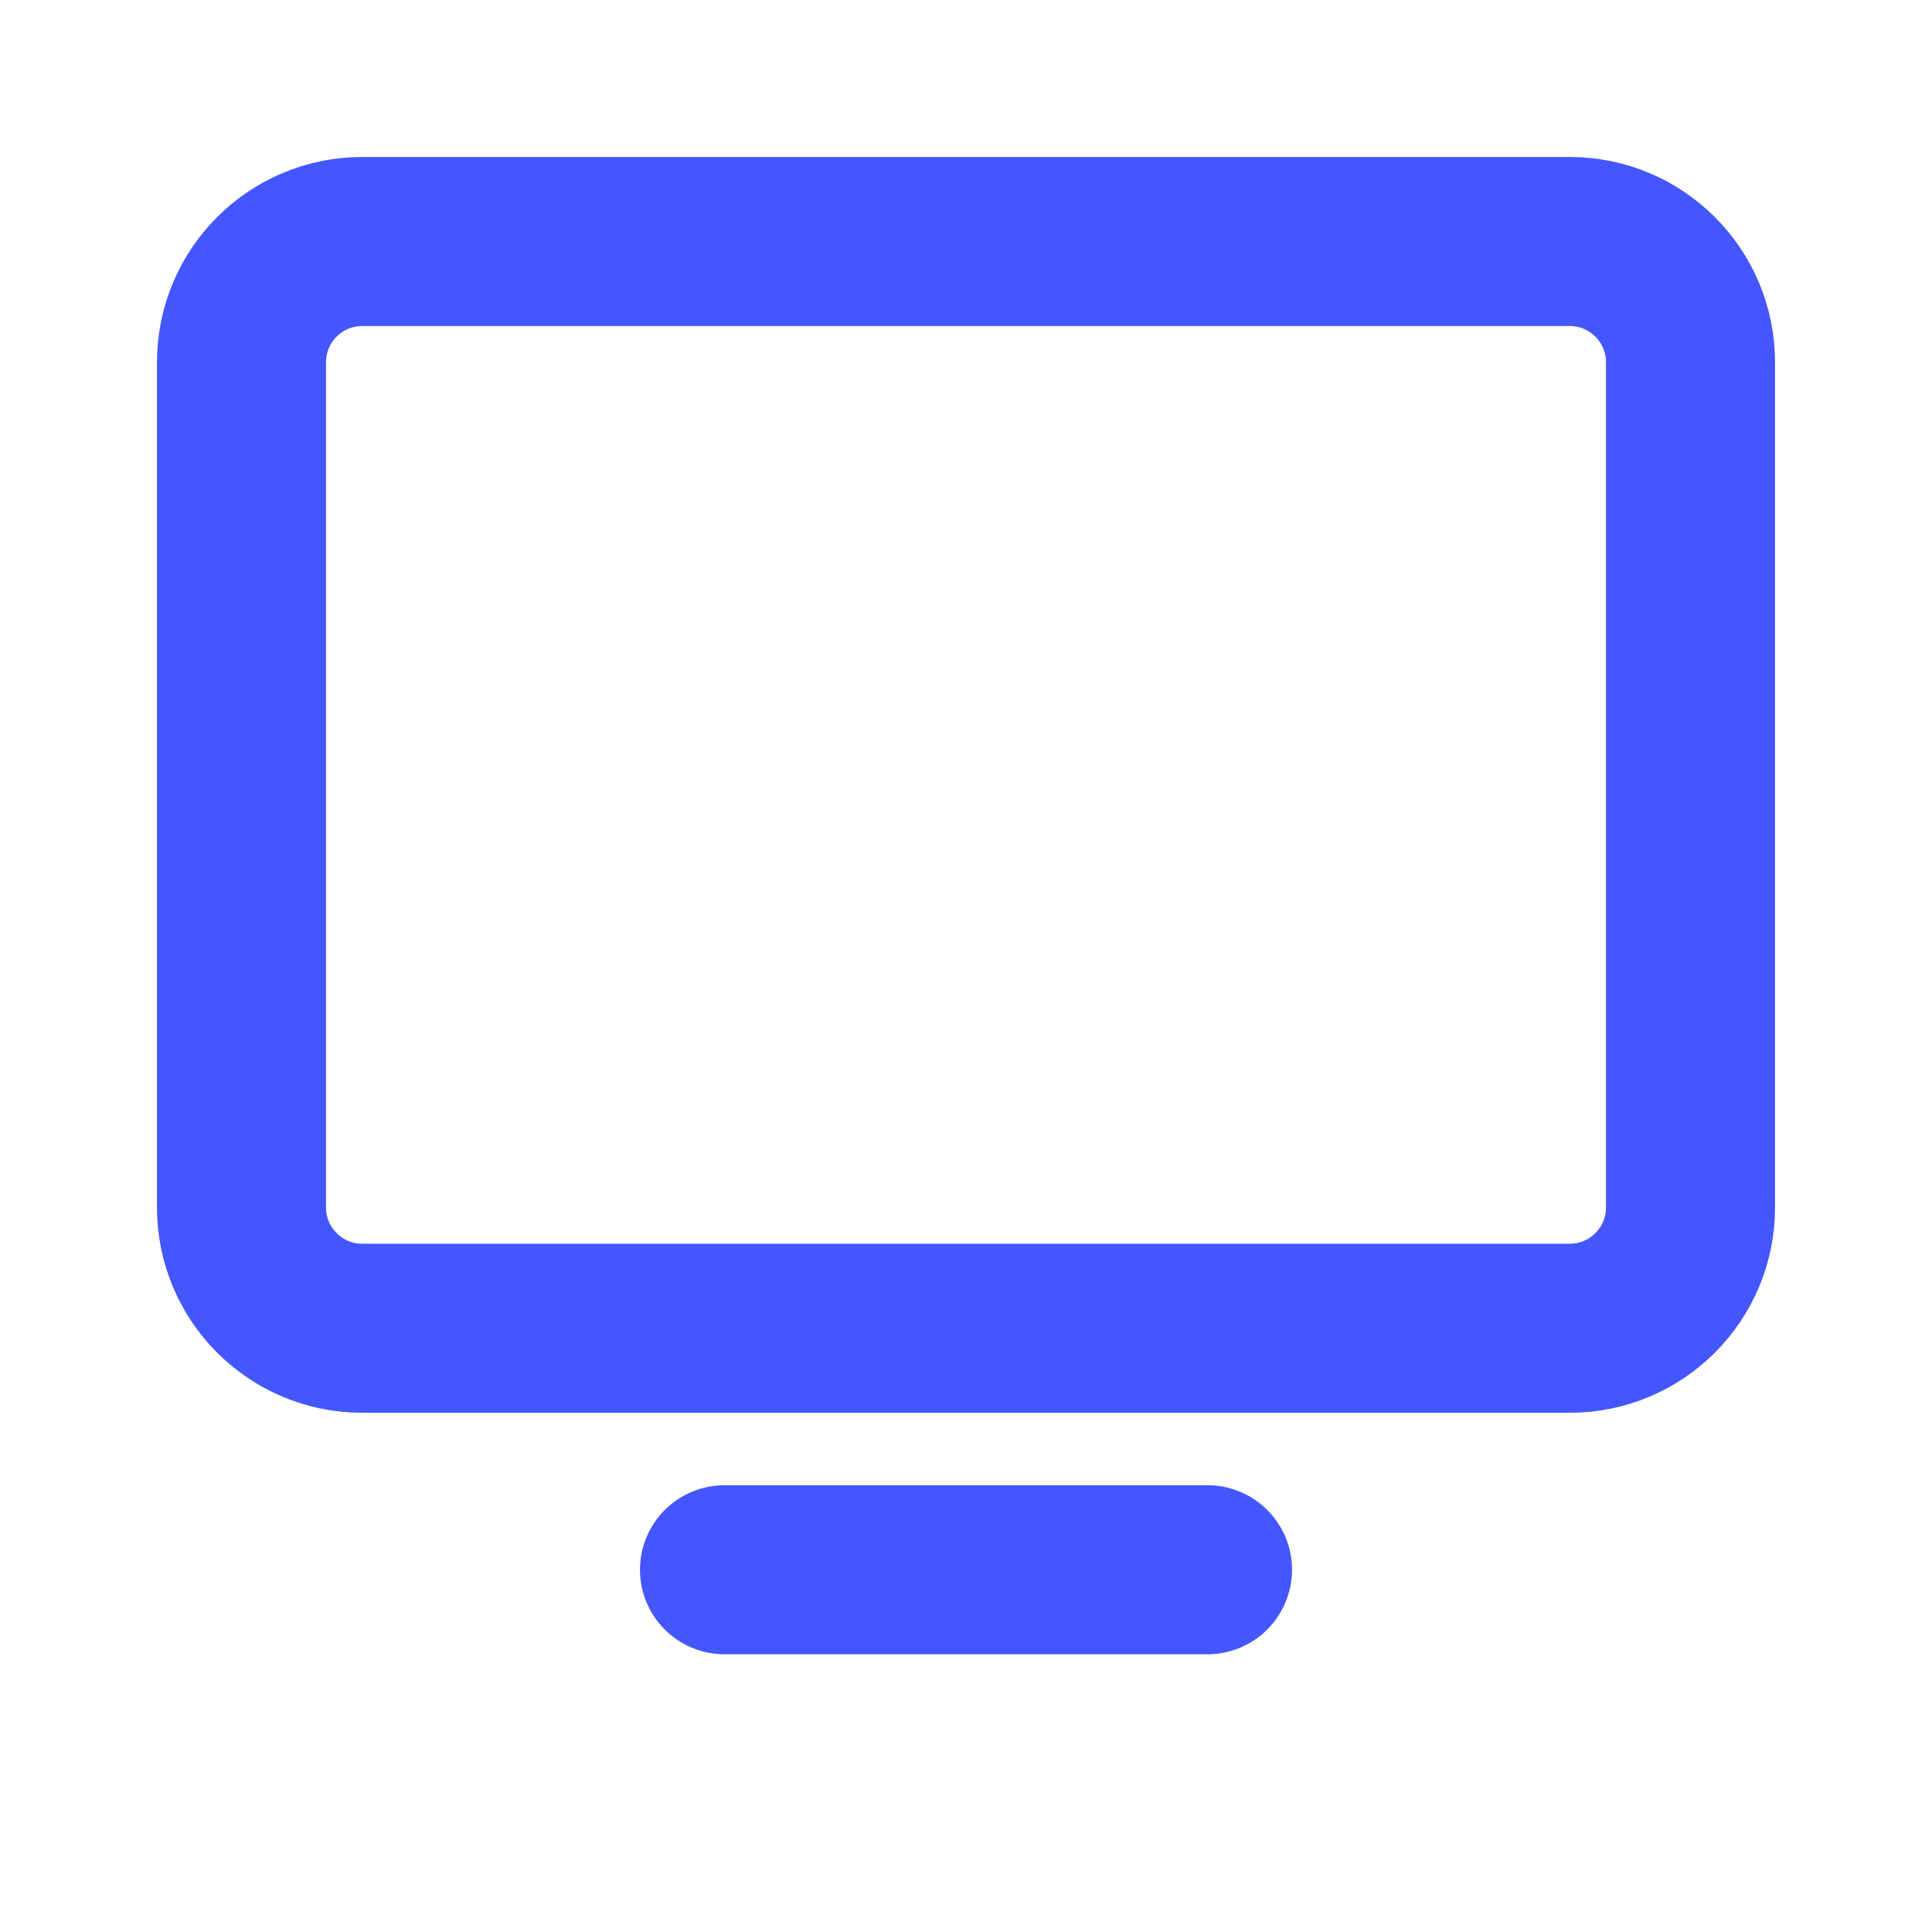 <svg width="16" height="16" viewBox="0 0 16 16" fill="none" xmlns="http://www.w3.org/2000/svg">
<path d="M3 11L13 11C13.552 11 14 10.552 14 10L14 3C14 2.448 13.552 2 13 2L3 2C2.448 2 2 2.448 2 3L2 10C2 10.552 2.448 11 3 11Z" stroke="#4457FF" stroke-width="1.4" stroke-linecap="round" stroke-linejoin="round"/>
<path d="M10 13H6" stroke="#4457FF" stroke-width="1.4" stroke-linecap="round" stroke-linejoin="round"/>
</svg>
